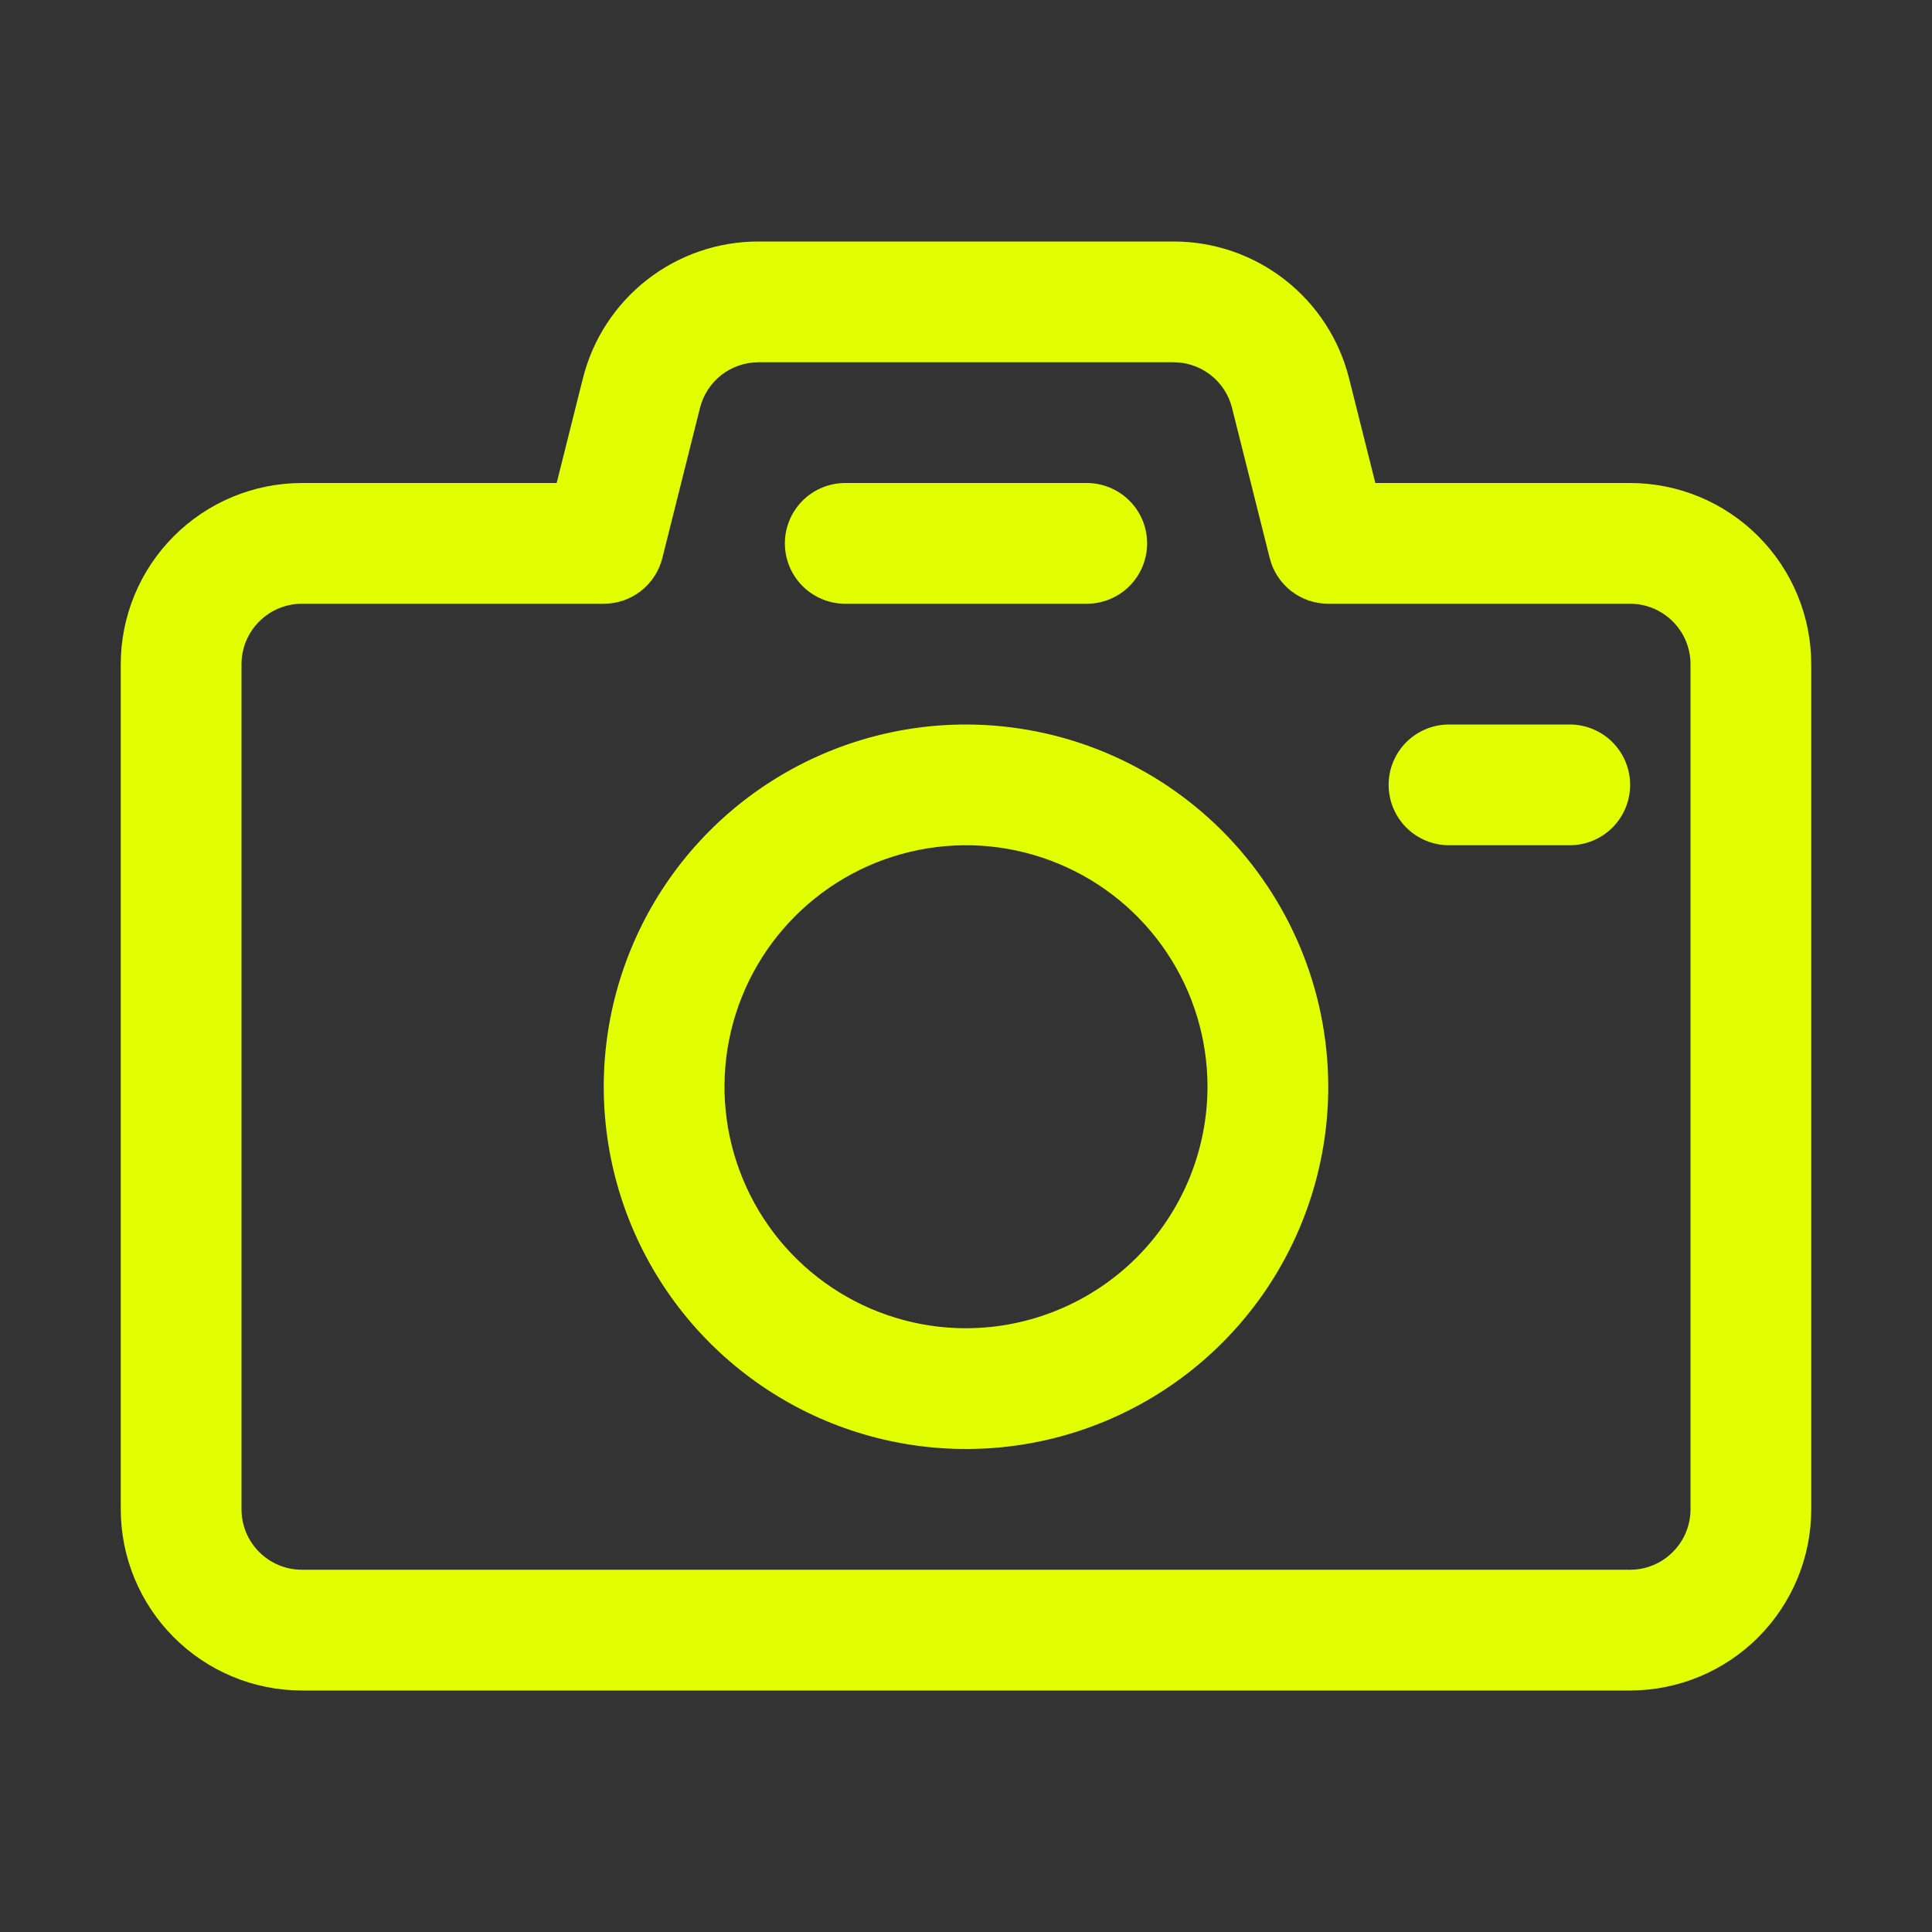 <svg width="40" height="40" viewBox="0 0 40 40" fill="none" xmlns="http://www.w3.org/2000/svg">
<rect x="0" y="0" width="40" height="40" fill="#333333" stroke="none"/>
<path d="M33.75 10H28.475L27.932 7.838C27.73 7.027 27.262 6.307 26.603 5.793C25.944 5.278 25.132 4.999 24.296 5H15.704C14.868 4.999 14.056 5.278 13.397 5.792C12.737 6.307 12.269 7.027 12.067 7.838L11.525 10H6.25C5.256 10.001 4.303 10.396 3.6 11.1C2.897 11.803 2.501 12.756 2.5 13.75V31.25C2.501 32.244 2.897 33.197 3.6 33.9C4.303 34.603 5.256 34.999 6.25 35H33.75C34.744 34.999 35.697 34.603 36.4 33.9C37.103 33.197 37.499 32.244 37.5 31.25V13.75C37.499 12.756 37.103 11.803 36.4 11.1C35.697 10.396 34.744 10.001 33.75 10ZM35 31.25C35 31.581 34.868 31.899 34.633 32.133C34.399 32.368 34.081 32.5 33.75 32.5H6.25C5.919 32.5 5.601 32.368 5.367 32.133C5.132 31.899 5 31.581 5 31.25V13.75C5 13.419 5.132 13.101 5.367 12.867C5.601 12.632 5.919 12.5 6.25 12.5H12.5C12.779 12.5 13.049 12.407 13.269 12.236C13.489 12.064 13.645 11.824 13.713 11.554L14.492 8.446C14.559 8.176 14.716 7.936 14.935 7.764C15.155 7.593 15.426 7.5 15.704 7.5H24.296C24.574 7.5 24.845 7.593 25.065 7.764C25.285 7.936 25.441 8.176 25.508 8.446L26.288 11.554C26.355 11.824 26.511 12.064 26.731 12.236C26.951 12.407 27.221 12.5 27.5 12.5H33.75C34.081 12.5 34.399 12.632 34.633 12.867C34.868 13.101 35 13.419 35 13.75V31.25Z" fill="#E1FF00"/>
<path d="M17.5 12.5H22.5C22.831 12.5 23.149 12.368 23.384 12.134C23.618 11.899 23.75 11.582 23.75 11.25C23.75 10.918 23.618 10.601 23.384 10.366C23.149 10.132 22.831 10 22.5 10H17.5C17.169 10 16.851 10.132 16.616 10.366C16.382 10.601 16.25 10.918 16.25 11.25C16.25 11.582 16.382 11.899 16.616 12.134C16.851 12.368 17.169 12.5 17.5 12.5ZM20 15C18.517 15 17.067 15.44 15.833 16.264C14.6 17.088 13.639 18.259 13.071 19.63C12.503 21 12.355 22.508 12.644 23.963C12.934 25.418 13.648 26.754 14.697 27.803C15.746 28.852 17.082 29.567 18.537 29.856C19.992 30.145 21.5 29.997 22.87 29.429C24.241 28.861 25.412 27.9 26.236 26.667C27.06 25.433 27.5 23.983 27.5 22.5C27.498 20.512 26.707 18.605 25.301 17.199C23.895 15.793 21.988 15.002 20 15ZM20 27.5C19.011 27.5 18.044 27.207 17.222 26.657C16.4 26.108 15.759 25.327 15.381 24.413C15.002 23.5 14.903 22.494 15.096 21.524C15.289 20.555 15.765 19.664 16.465 18.965C17.164 18.265 18.055 17.789 19.025 17.596C19.994 17.403 21 17.502 21.913 17.881C22.827 18.259 23.608 18.9 24.157 19.722C24.707 20.544 25 21.511 25 22.5C24.998 23.826 24.471 25.096 23.534 26.034C22.596 26.971 21.326 27.498 20 27.5ZM32.5 15H30C29.669 15 29.351 15.132 29.116 15.366C28.882 15.601 28.75 15.918 28.75 16.25C28.75 16.581 28.882 16.899 29.116 17.134C29.351 17.368 29.669 17.5 30 17.5H32.5C32.831 17.5 33.15 17.368 33.384 17.134C33.618 16.899 33.75 16.581 33.75 16.25C33.75 15.918 33.618 15.601 33.384 15.366C33.15 15.132 32.831 15 32.5 15Z" fill="#E1FF00"/>
</svg>
